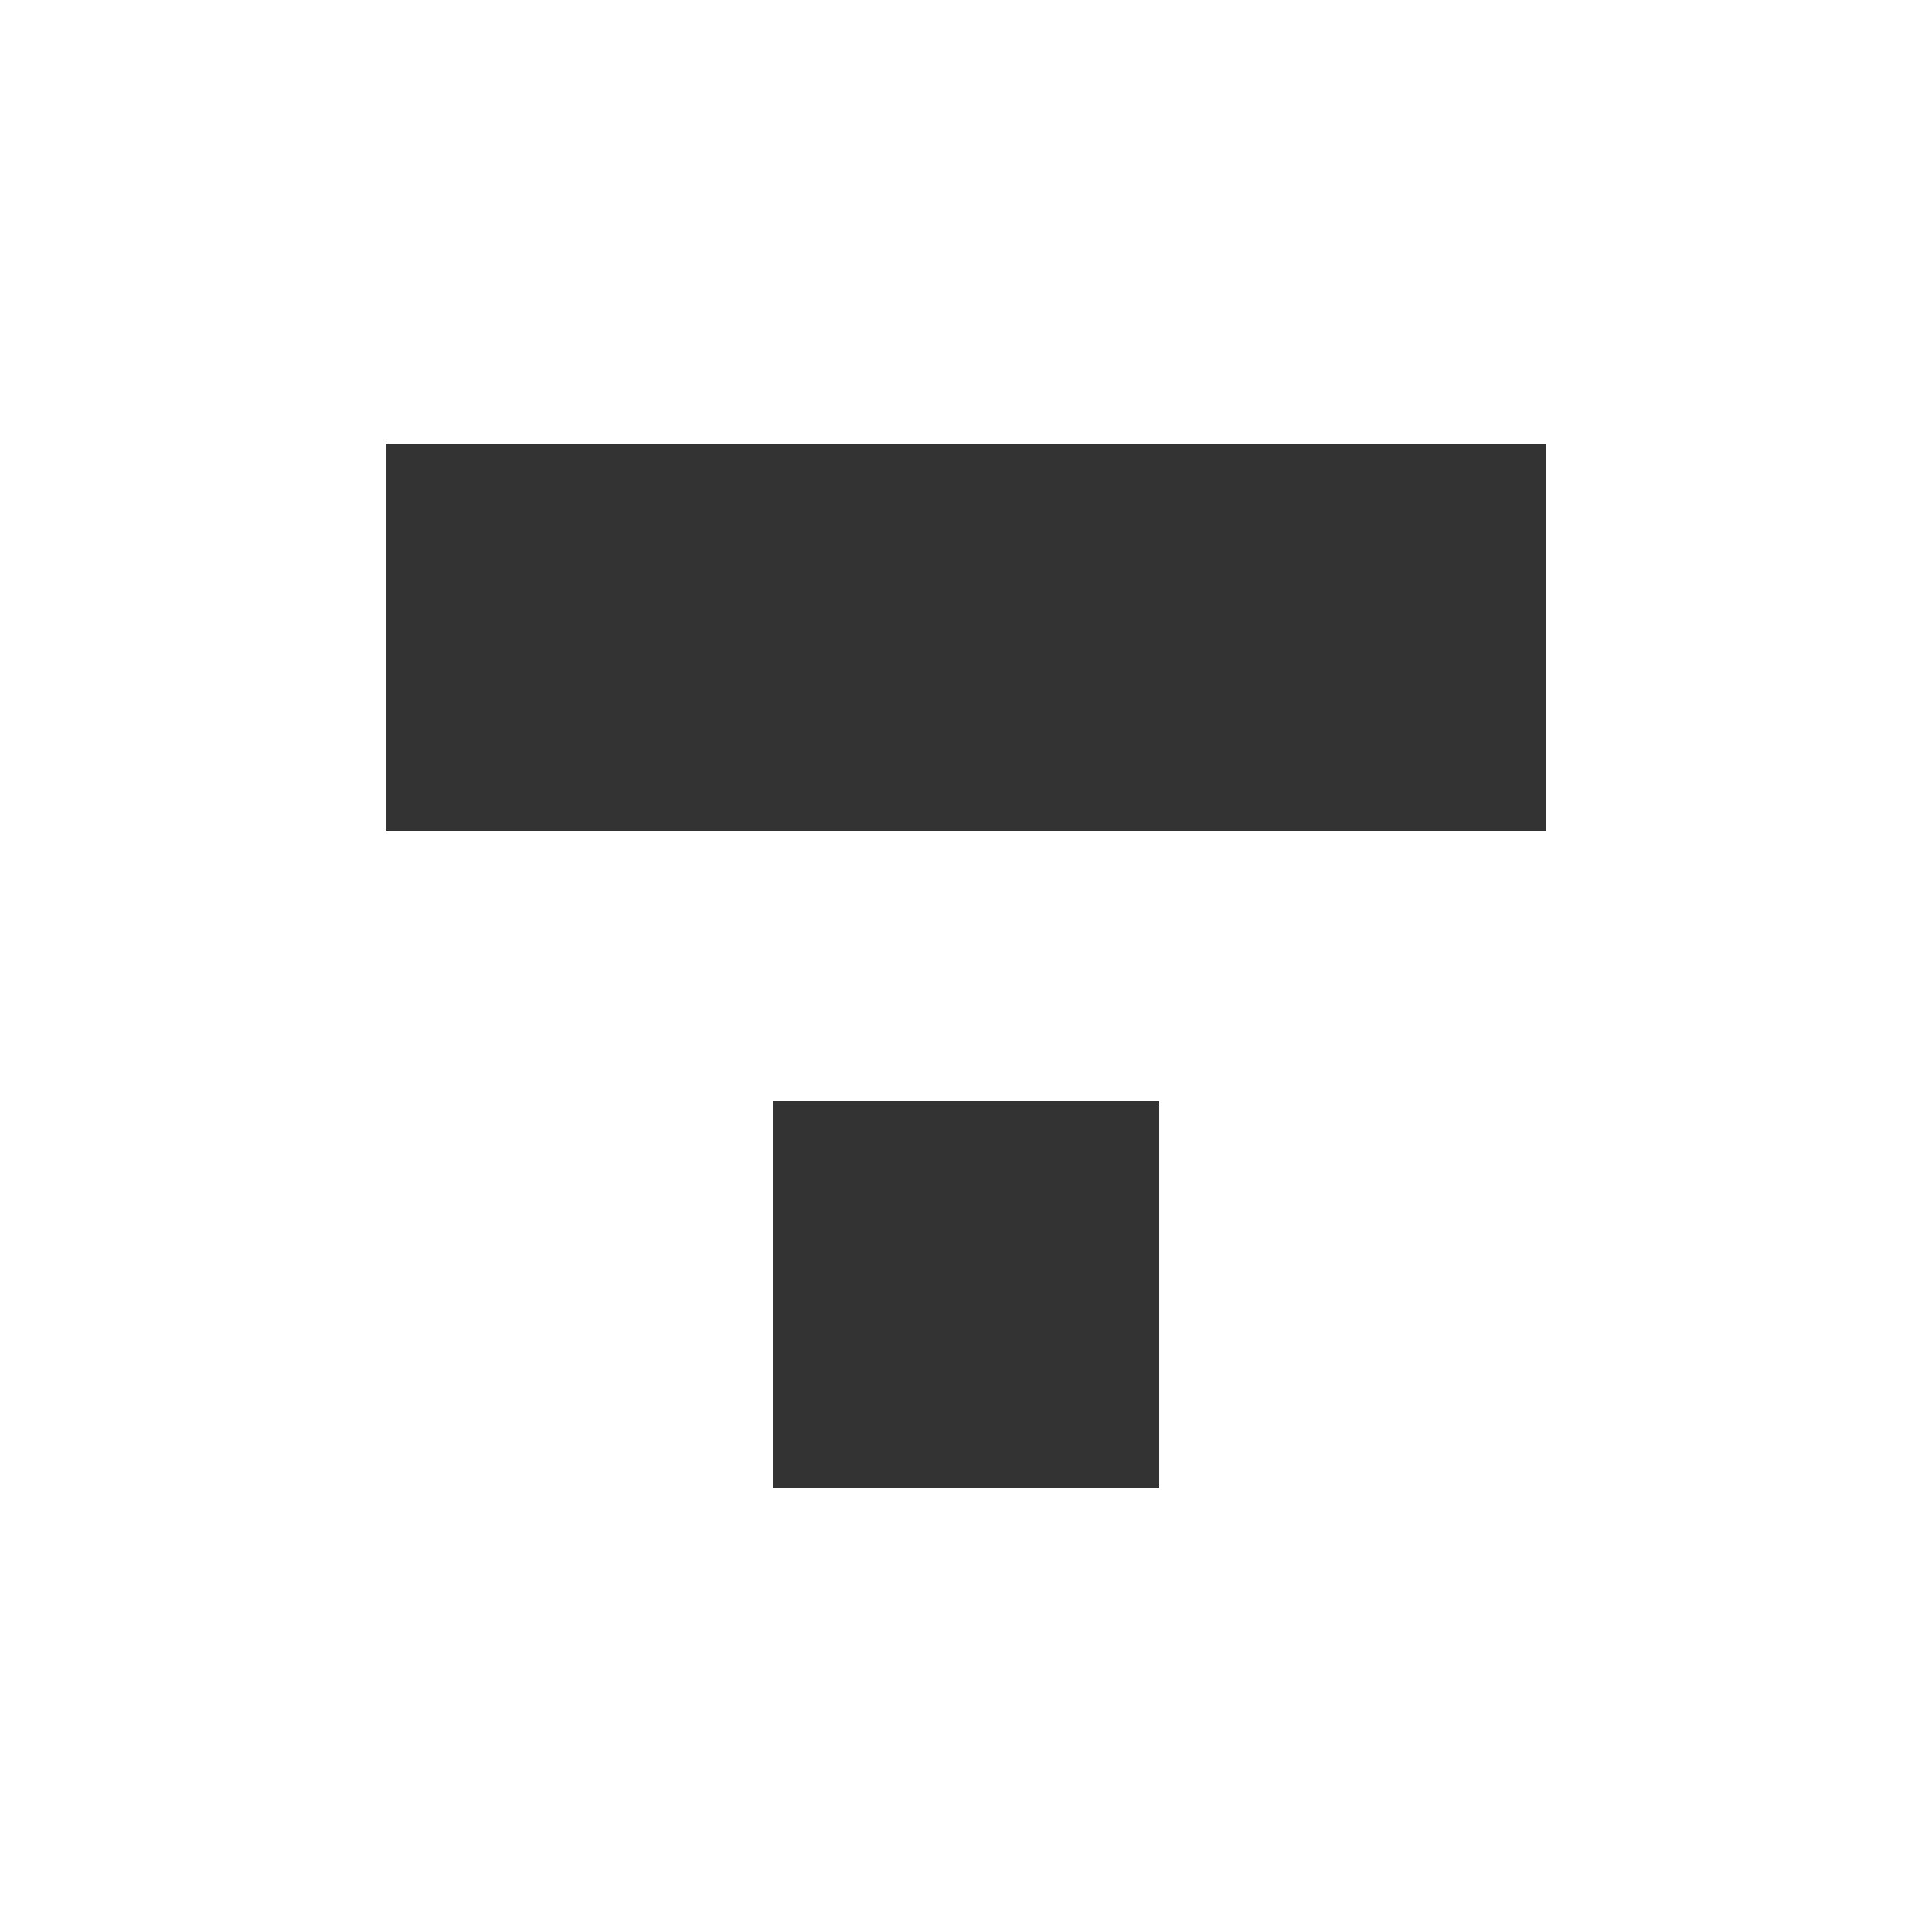 <svg xmlns="http://www.w3.org/2000/svg" width="205.998" height="205.999" viewBox="0 0 205.998 205.999">
  <rect x="0" y="0" width="205.998" height="205.999" fill="#333333" stroke="none"/>
  <g id="Group_187" data-name="Group 187" transform="translate(-730 -62.002)">
    <path id="Subtraction_1" data-name="Subtraction 1" d="M206,206H0V0H206V206ZM82.4,117.422v41.2h41.2v-41.2ZM41.2,47.38v41.2H164.8V47.38Z" transform="translate(730 62.001)" fill="#fff"/>
  </g>
</svg>
